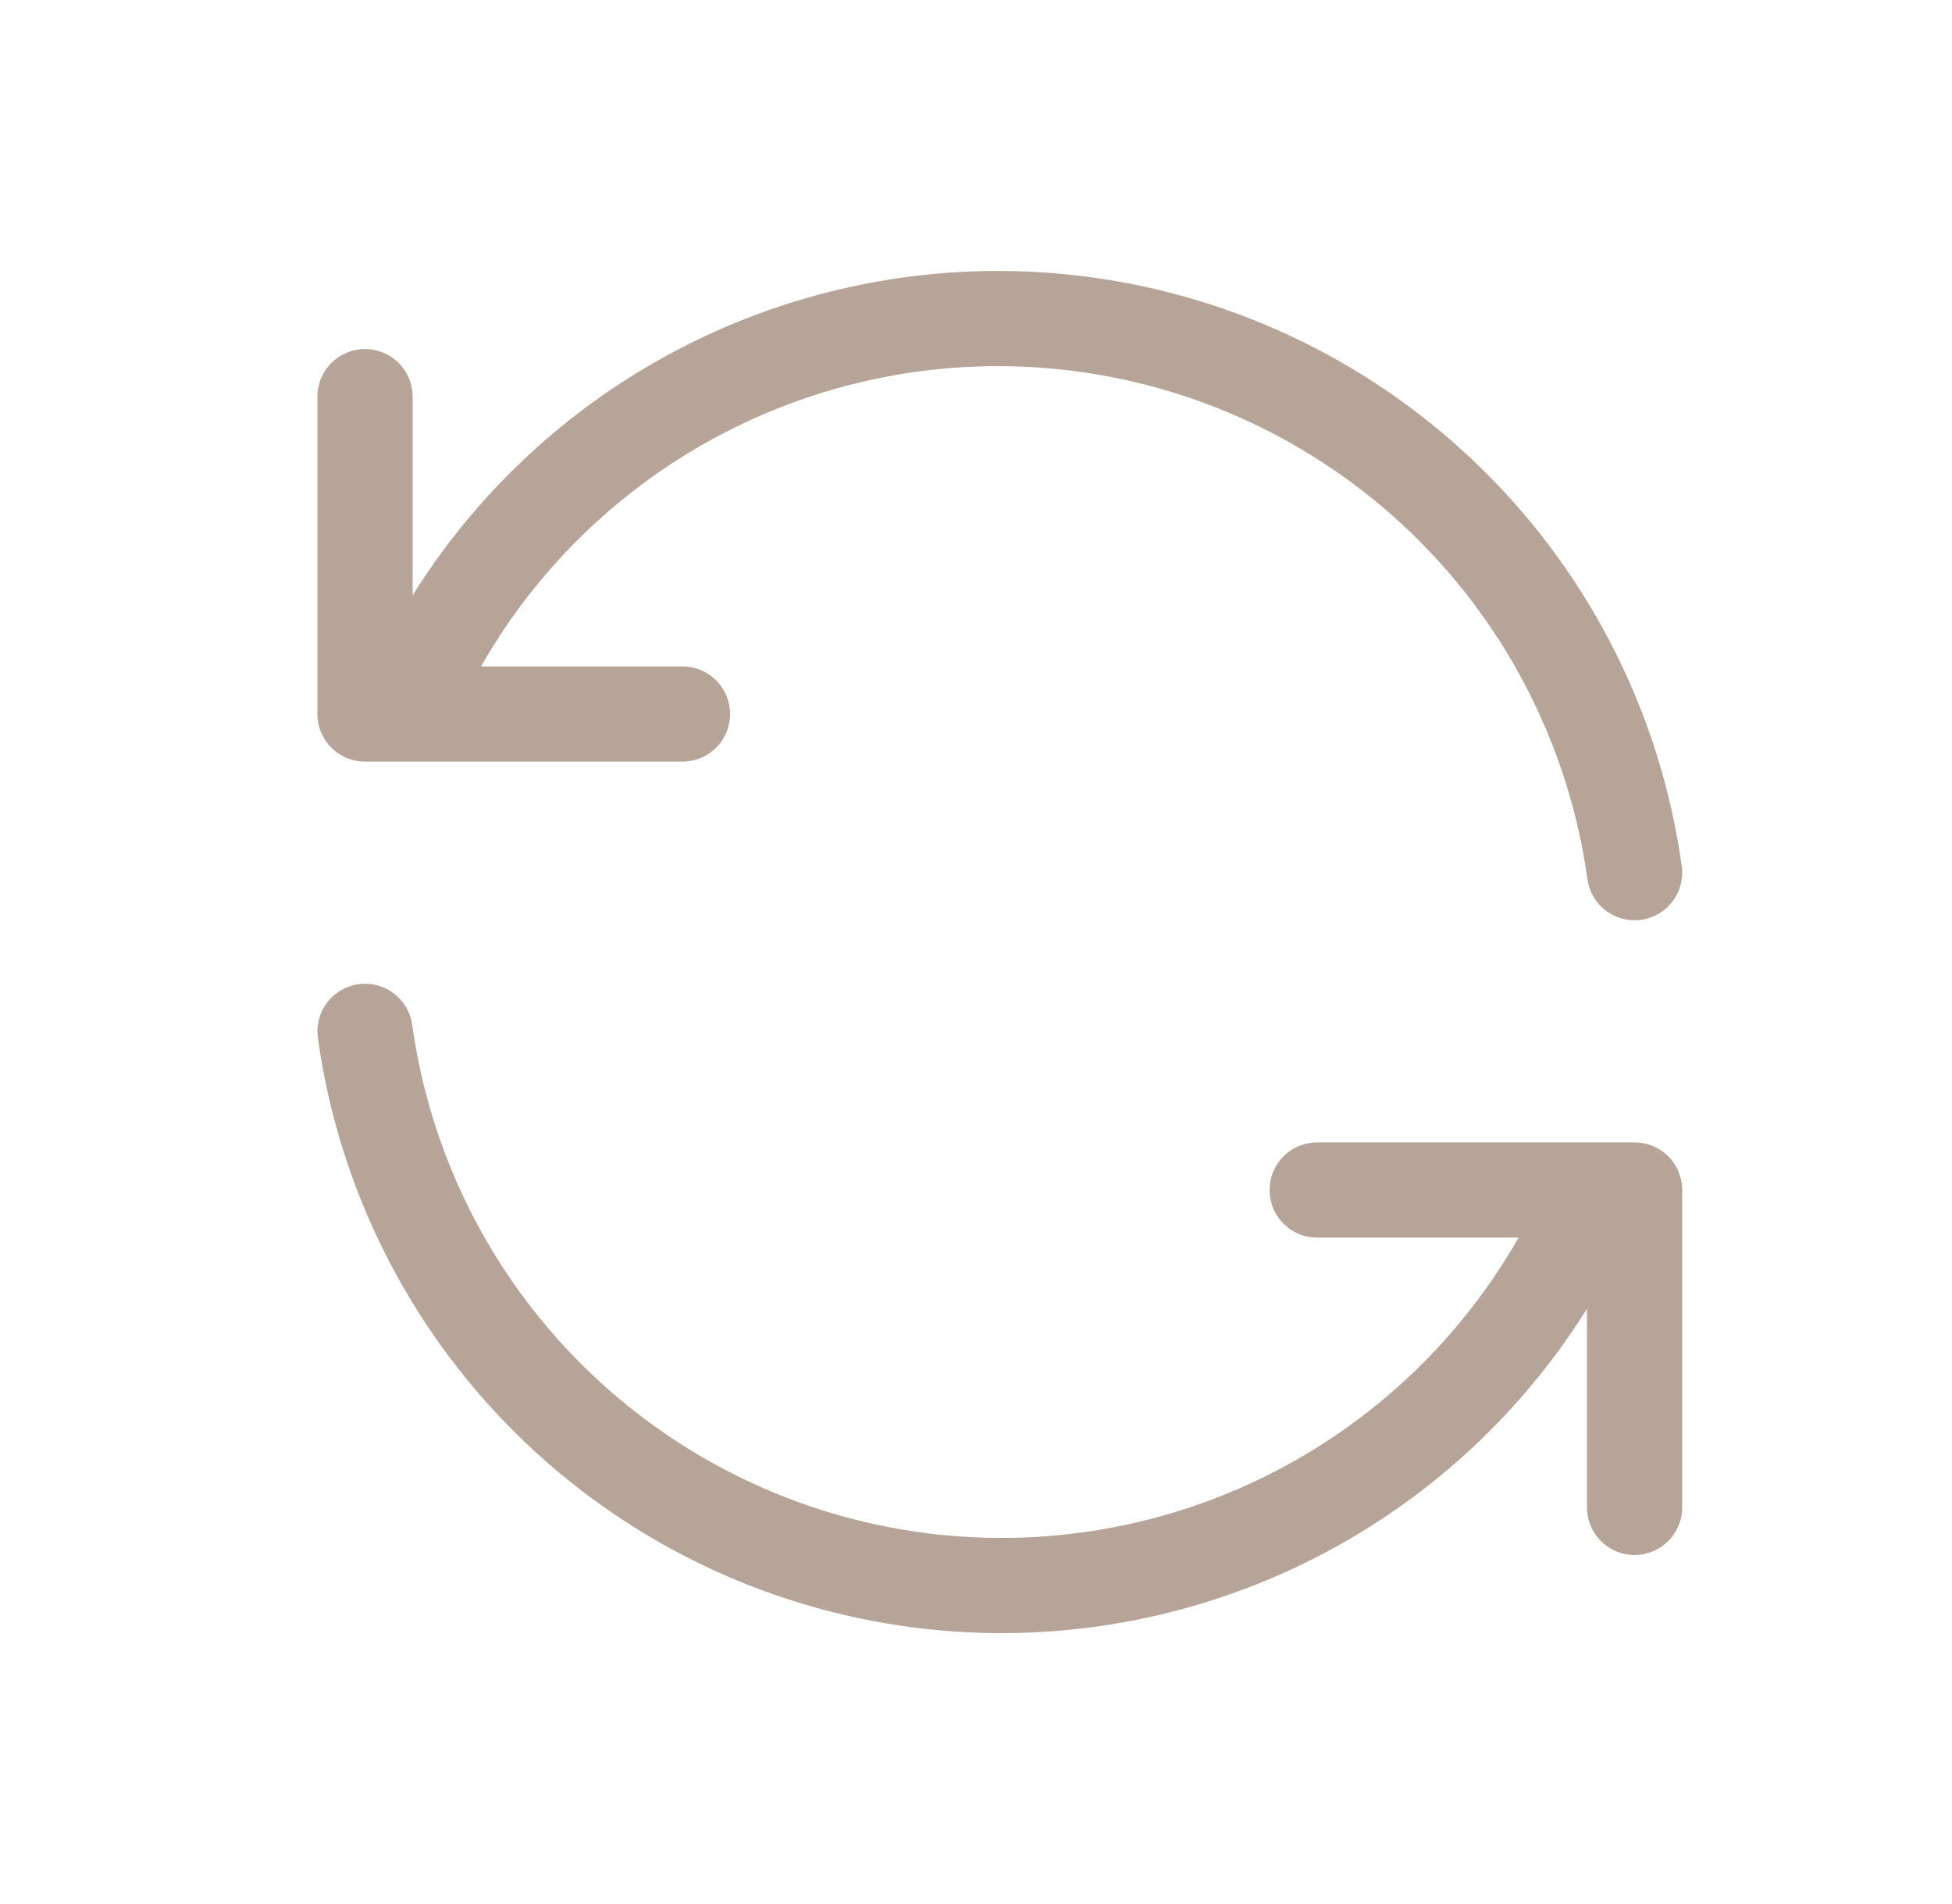 <?xml version="1.0" encoding="UTF-8" standalone="no"?>
<svg xmlns:inkscape="http://www.inkscape.org/namespaces/inkscape" xmlns:sodipodi="http://sodipodi.sourceforge.net/DTD/sodipodi-0.dtd" xmlns="http://www.w3.org/2000/svg" xmlns:svg="http://www.w3.org/2000/svg" width="41" height="40" viewBox="0 0 41 40" fill="none" version="1.1" id="svg2" sodipodi:docname="30-days-icon.svg" xml:space="preserve" inkscape:version="1.3 (0e150ed6c4, 2023-07-21)">
  <g clip-path="url(#clip0_34_370)" id="g2" transform="translate(0.5)" style="fill:#ffffff;fill-opacity:0;stroke:#b6a498;stroke-opacity:1">
    <path d="M 33.833,18.333 C 33.426,15.4 32.065,12.683 29.961,10.599 27.857,8.516 25.126,7.182 22.189,6.803 19.253,6.424 16.273,7.021 13.709,8.502 11.145,9.983 9.139,12.267 8,15 M 7.167,8.333 V 15 h 6.667" stroke="#ffffff" stroke-width="2" stroke-linecap="round" stroke-linejoin="round" id="path1" style="fill:#ffffff;fill-opacity:0;stroke:#b6a498;stroke-opacity:1"></path>
    <path d="m 7.167,21.667 c 0.408,2.933 1.768,5.651 3.872,7.734 2.104,2.084 4.835,3.418 7.772,3.797 2.937,0.379 5.917,-0.218 8.481,-1.7 C 29.855,30.017 31.861,27.733 33,25 m 0.833,6.667 V 25 h -6.667" stroke="#ffffff" stroke-width="2" stroke-linecap="round" stroke-linejoin="round" id="path2" style="fill:#ffffff;fill-opacity:0;stroke:#b6a498;stroke-opacity:1"></path>
  </g>
  <defs id="defs2">
    <clipPath id="clip0_34_370">
      <rect width="40" height="40" fill="white" transform="translate(0.5)" id="rect2"></rect>
    </clipPath>
  </defs>
</svg>
